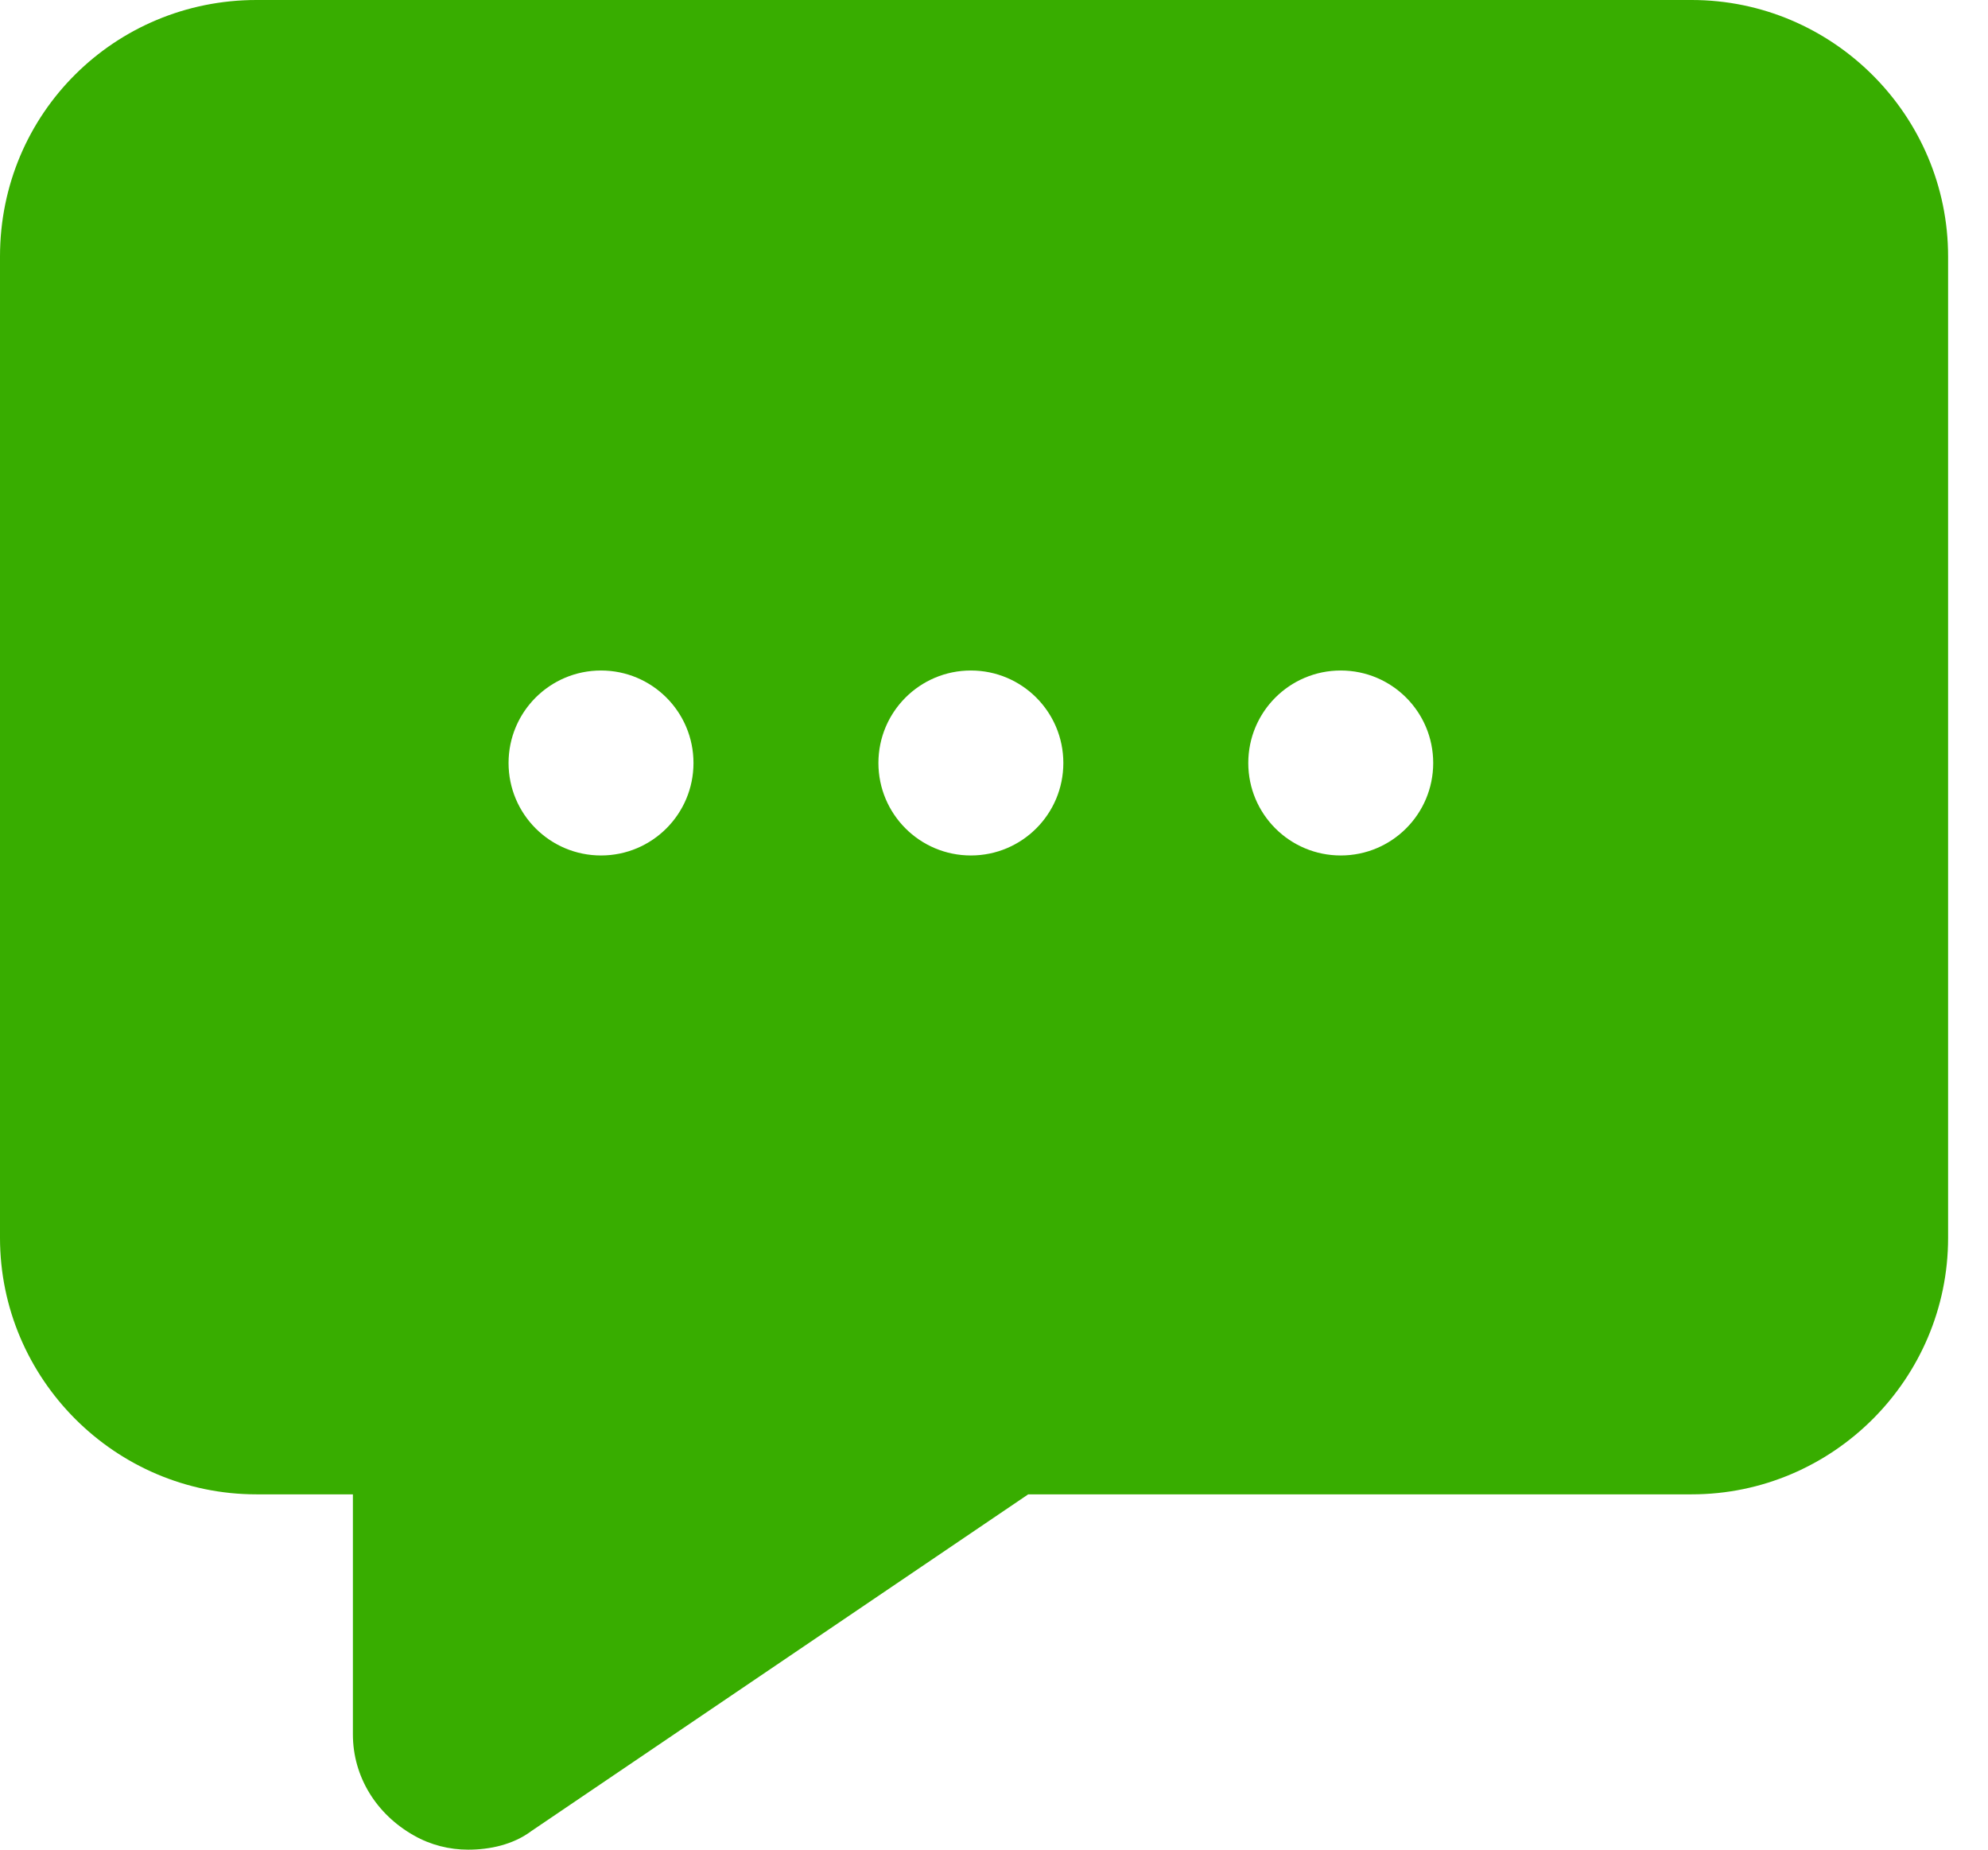 <svg xmlns="http://www.w3.org/2000/svg" width="43" height="40" viewBox="0 0 43 40">
    <g fill="none" fill-rule="evenodd">
        <g fill="#38AD00" fill-rule="nonzero">
            <g>
                <path d="M36.59 0c3.054 0 5.547 2.494 5.547 5.547v21.221c0 3.054-2.493 5.548-5.547 5.548H22.24L11.5 39.593c-.407.305-.916.407-1.374.407-.407 0-.814-.102-1.17-.305-.815-.458-1.323-1.273-1.323-2.189v-5.19H5.547C2.494 32.316 0 29.822 0 26.768V5.548C0 2.442 2.494 0 5.547 0H36.59zM13 14.5c-1.105 0-2 .895-2 2s.895 2 2 2 2-.895 2-2-.895-2-2-2zm8 0c-1.105 0-2 .895-2 2s.895 2 2 2 2-.895 2-2-.895-2-2-2zm8 0c-1.105 0-2 .895-2 2s.895 2 2 2 2-.895 2-2-.895-2-2-2z" transform="translate(-478, -1330) translate(478, 1330)"/>
            </g>
        </g>
    </g>
</svg>
